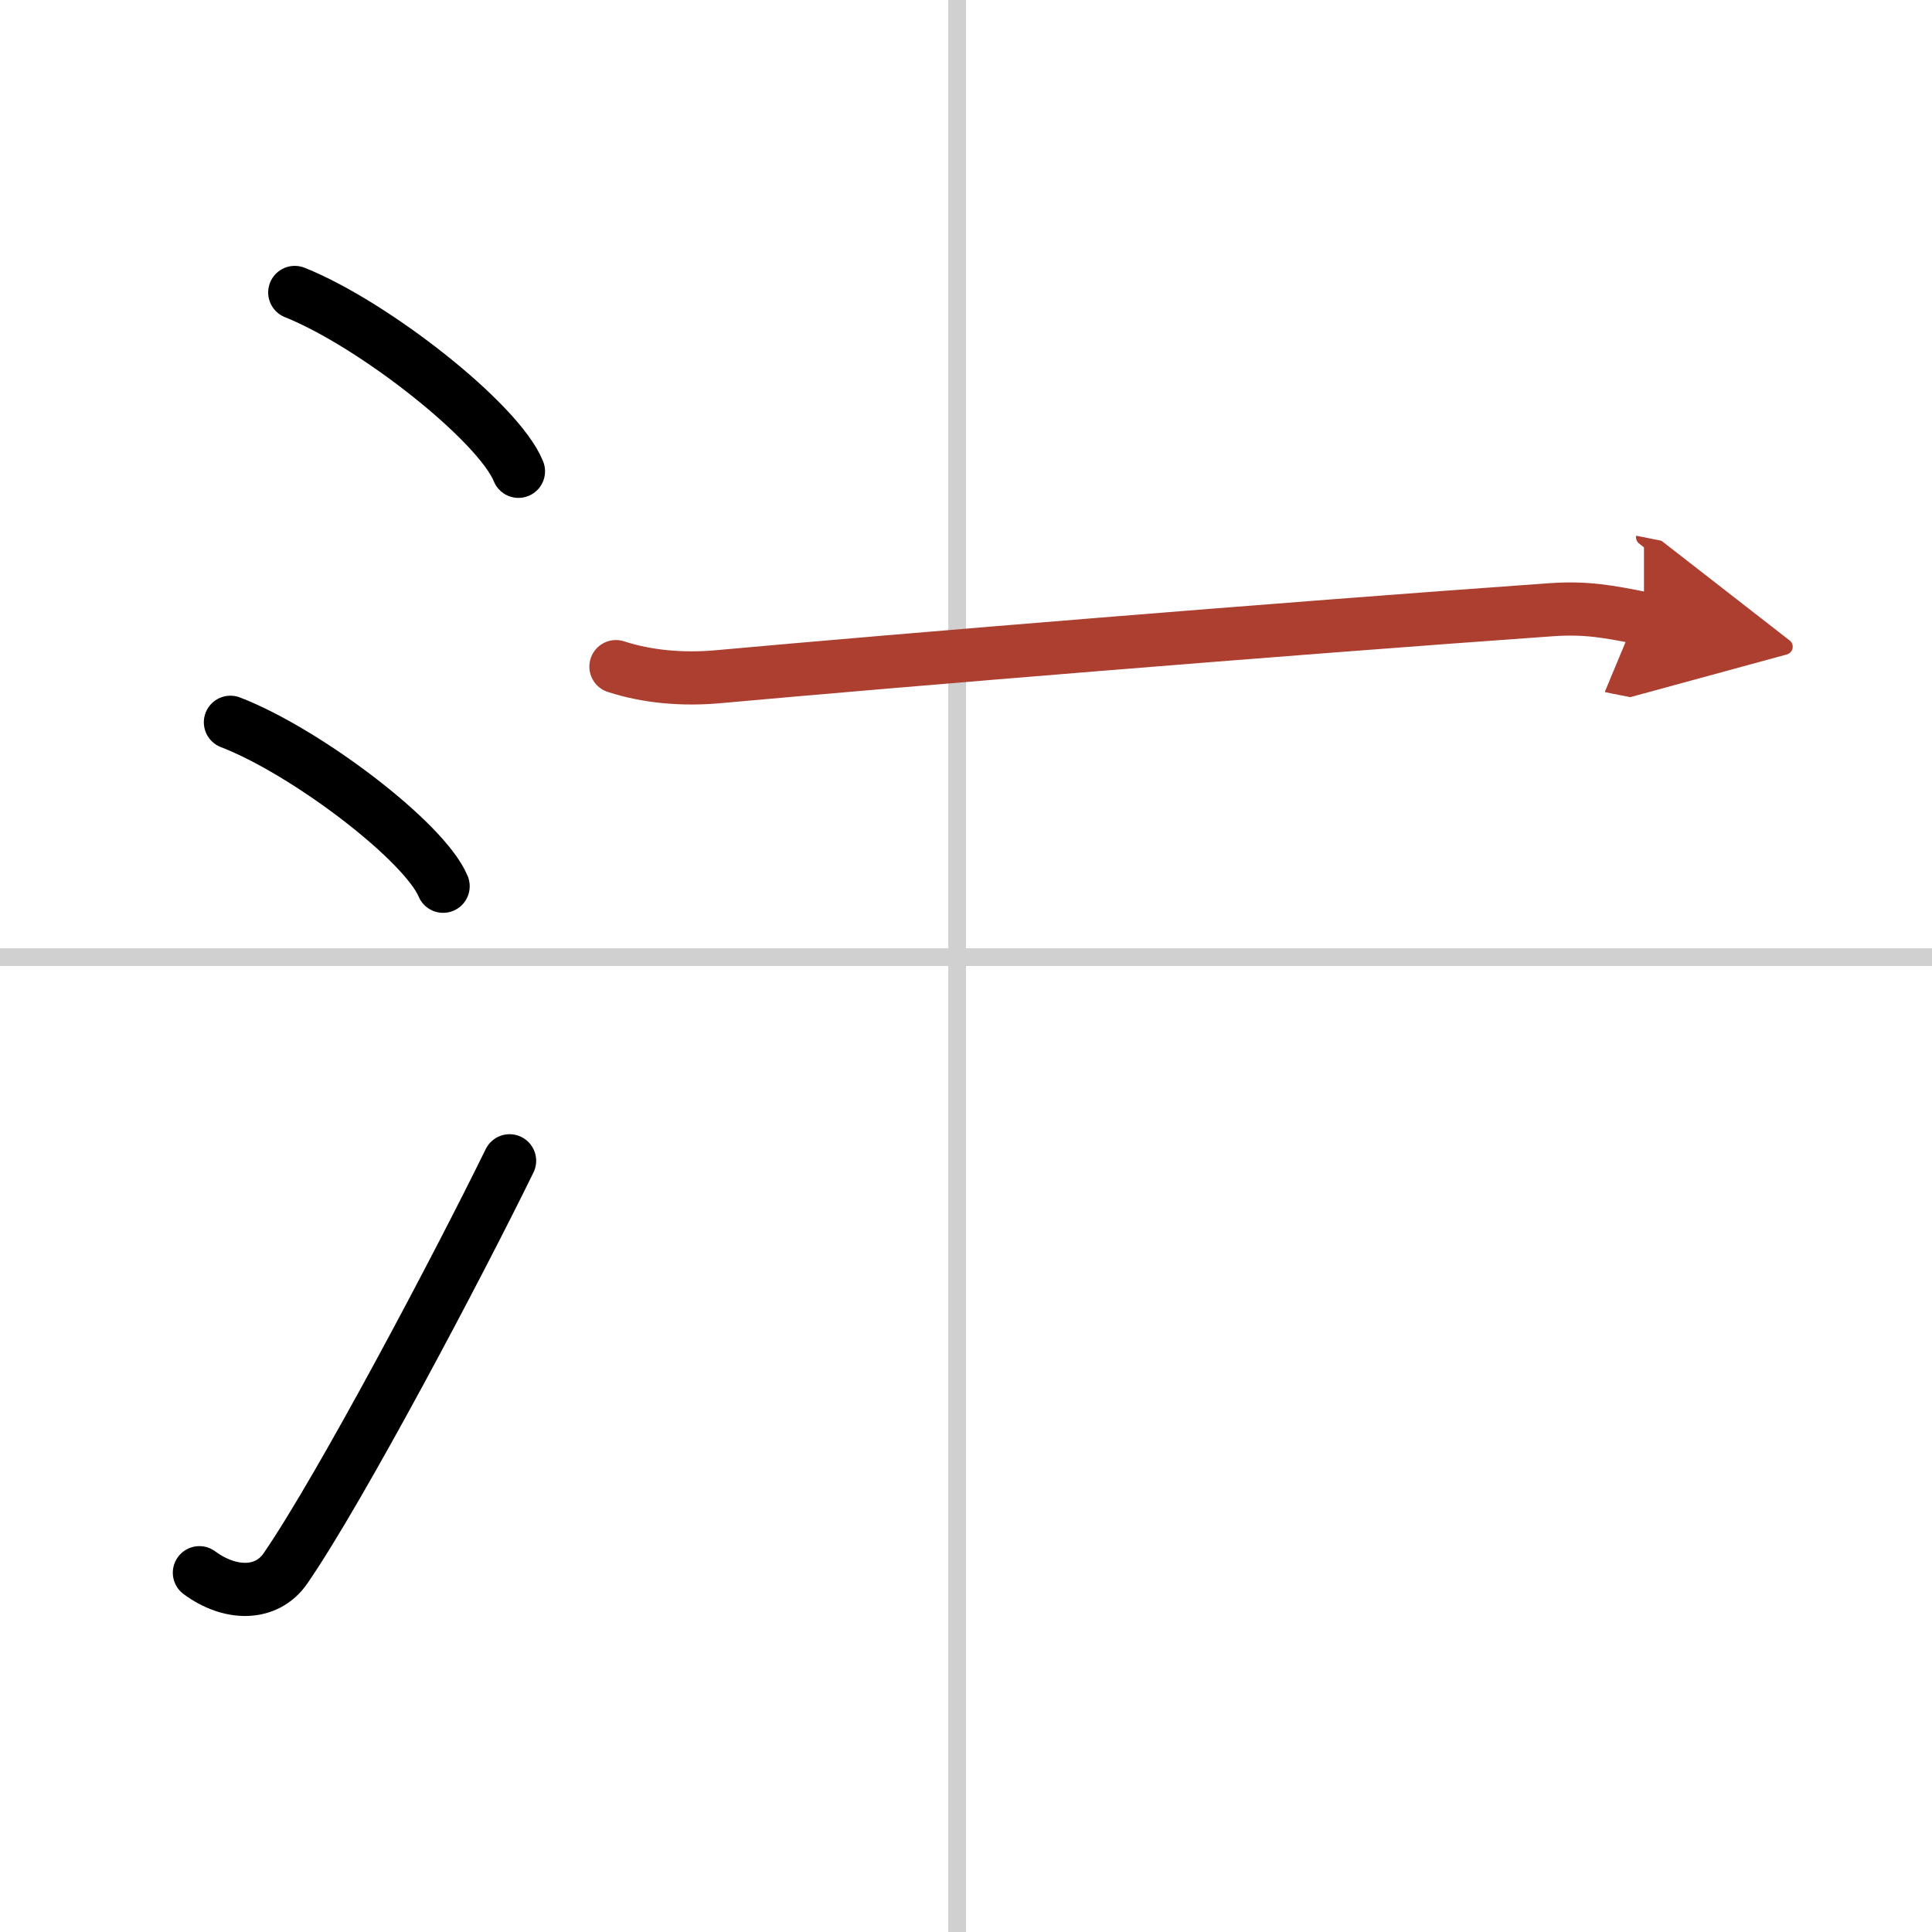 <svg width="400" height="400" viewBox="0 0 109 109" xmlns="http://www.w3.org/2000/svg"><defs><marker id="a" markerWidth="4" orient="auto" refX="1" refY="5" viewBox="0 0 10 10"><polyline points="0 0 10 5 0 10 1 5" fill="#ad3f31" stroke="#ad3f31"/></marker></defs><g fill="none" stroke="#000" stroke-linecap="round" stroke-linejoin="round" stroke-width="3"><rect width="100%" height="100%" fill="#fff" stroke="#fff"/><line x1="54" x2="54" y2="109" stroke="#d0d0d0" stroke-width="1"/><line x2="109" y1="54" y2="54" stroke="#d0d0d0" stroke-width="1"/><path d="m16.63 16.5c4.45 1.78 11.5 7.32 12.62 10.09"/><path d="m13 40.75c4.24 1.63 10.94 6.71 12 9.25"/><path d="m11.25 88.73c1.71 1.27 3.78 1.32 4.86-0.25 3.14-4.57 9.79-17.16 12.64-22.99"/><path d="m34.75 37.61c1.75 0.57 3.74 0.75 5.75 0.57 10.25-0.93 31.5-2.68 47-3.78 2-0.14 3.25 0.1 5.25 0.5" marker-end="url(#a)" stroke="#ad3f31"/></g></svg>
